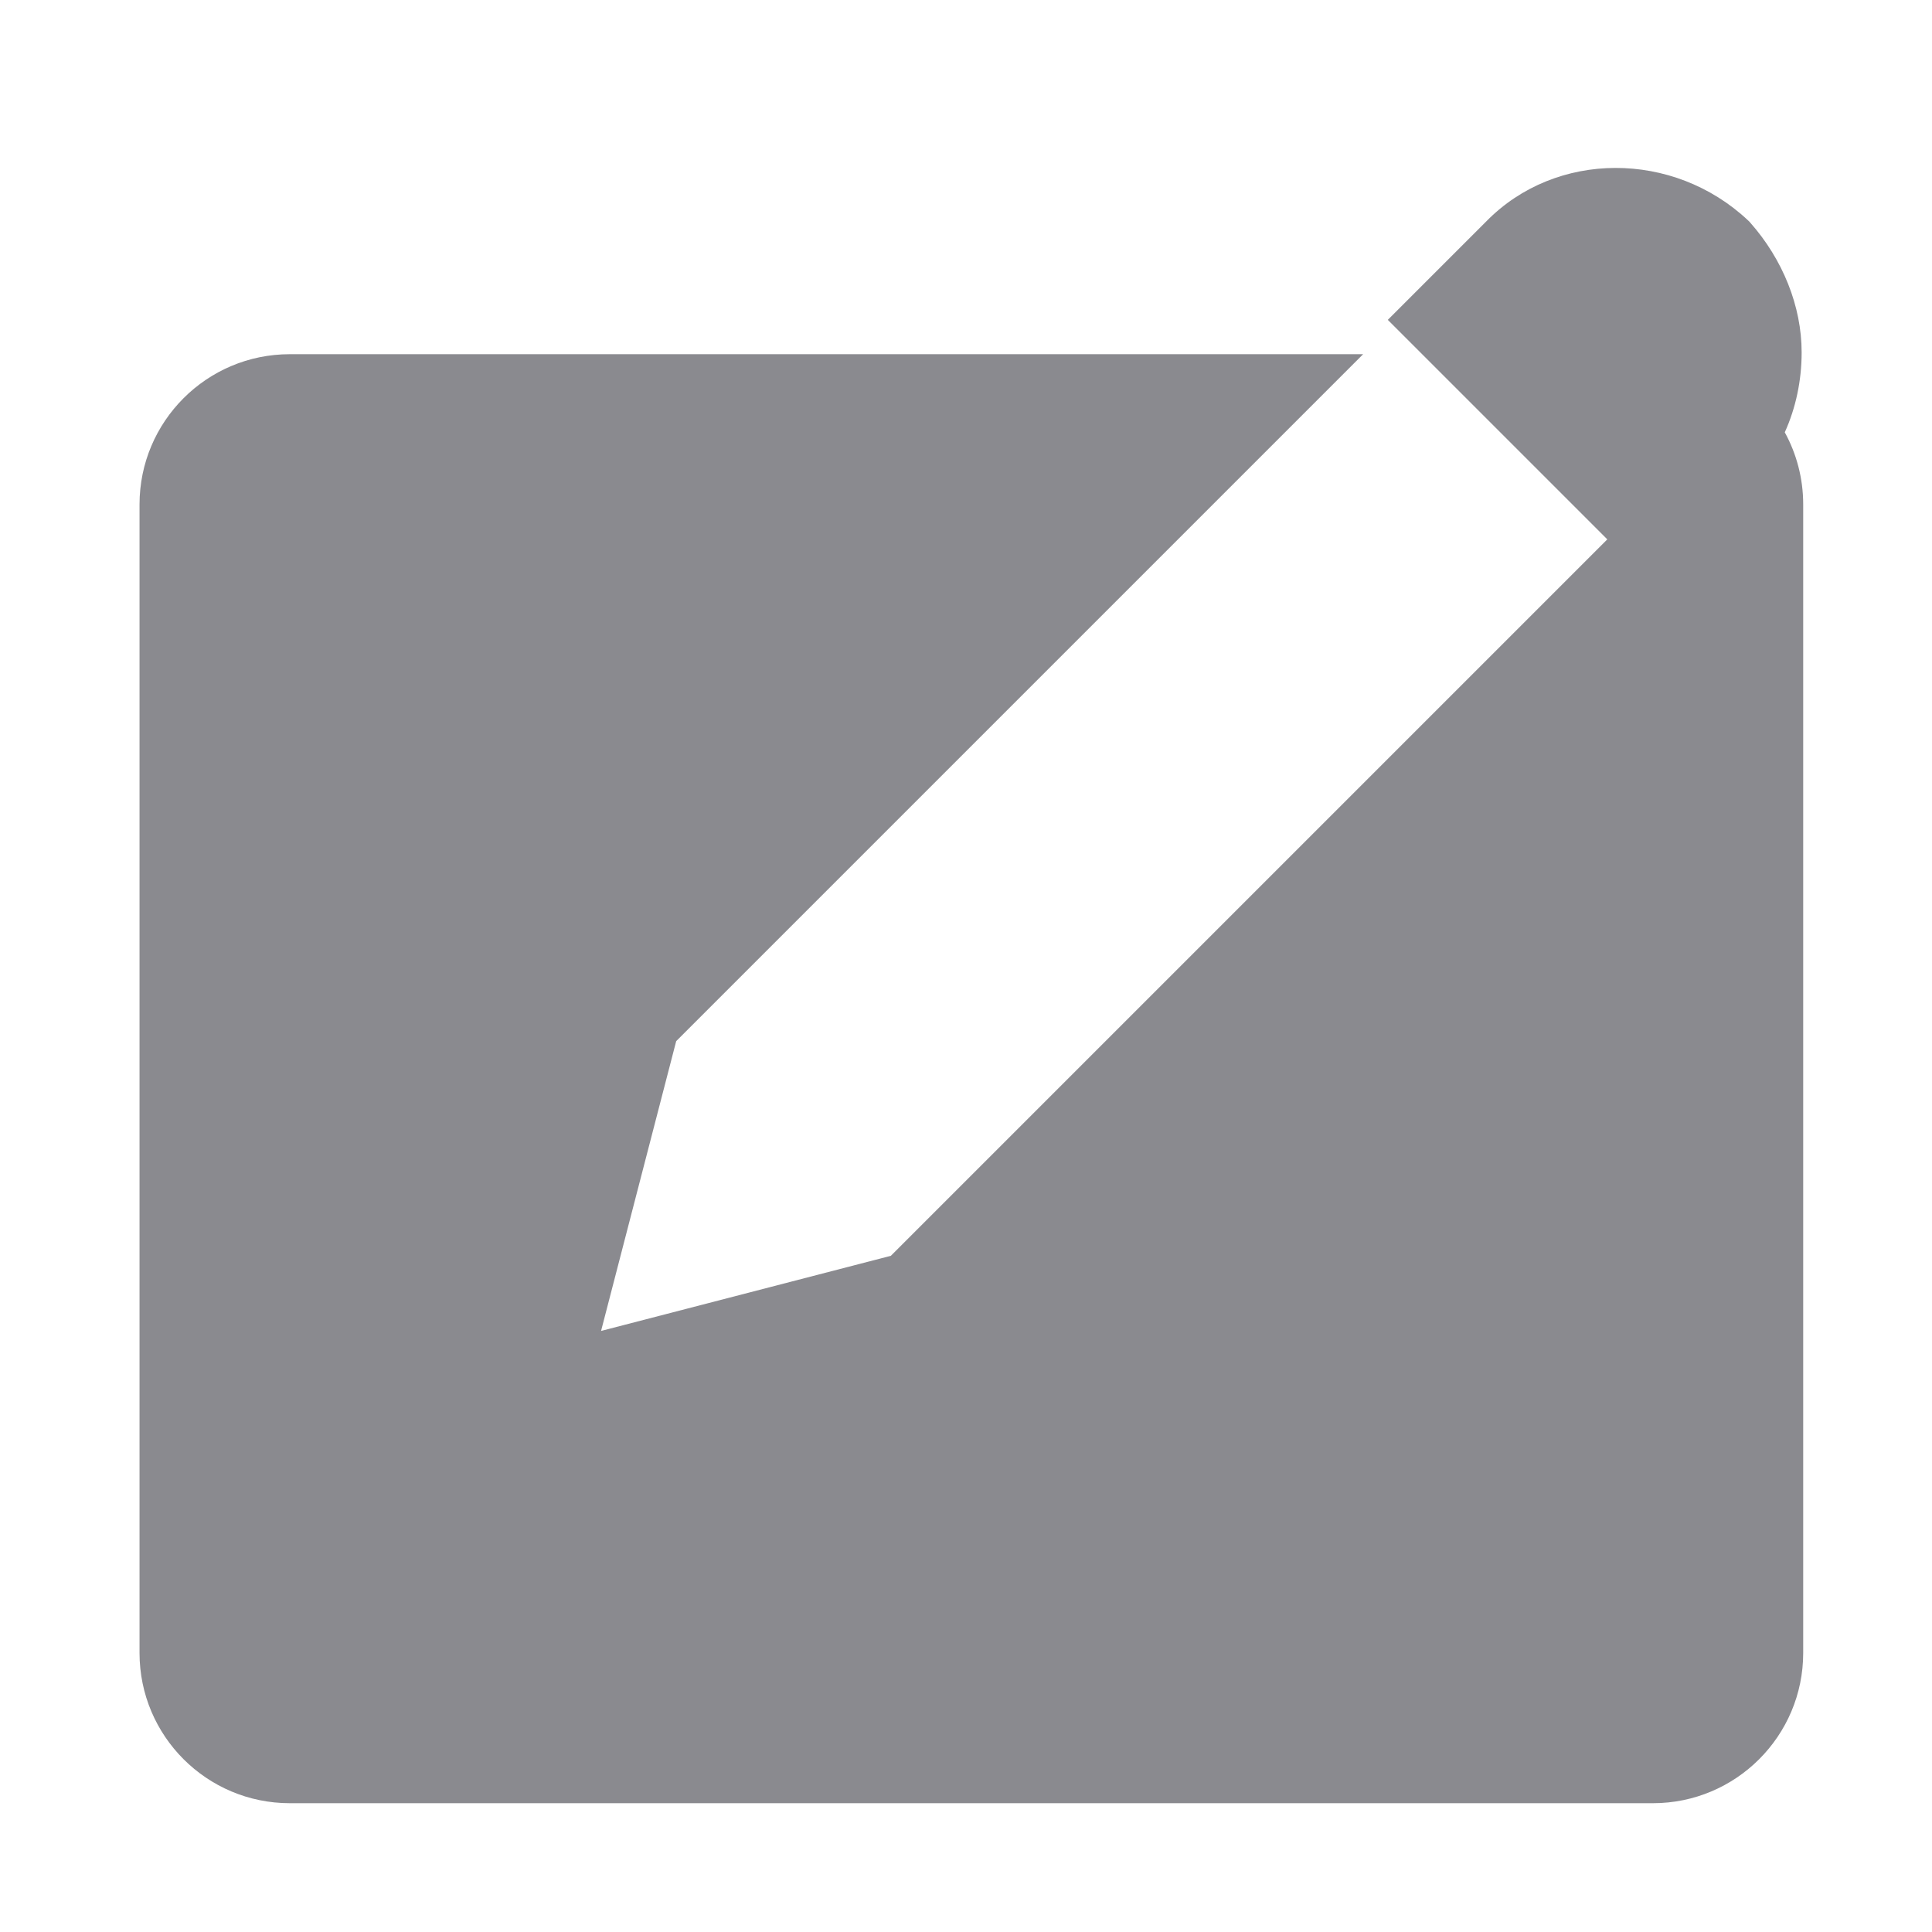 <?xml version="1.0" encoding="UTF-8"?>
<svg width="180px" height="180px" viewBox="0 0 180 180" version="1.1" xmlns="http://www.w3.org/2000/svg" xmlns:xlink="http://www.w3.org/1999/xlink">
    <!-- Generator: Sketch 49 (51002) - http://www.bohemiancoding.com/sketch -->
    <title>Notes &amp; Docs</title>
    <desc>Created with Sketch.</desc>
    <defs></defs>
    <g id="Notes-&amp;-Docs" stroke="none" stroke-width="1" fill="none" fill-rule="evenodd">
        <path d="M166.284,40.278 C167.378,42.273 168,44.564 168,47 L168,154 C168,161.732 161.732,168 154,168 L27,168 C19.268,168 13,161.732 13,154 L13,47 C13,39.268 19.268,33 27,33 L127,33 L63,97 L56,124 L83,117 L149.749,50.251 L129.299,29.801 L131.438,27.662 L138.472,20.628 C144.96,14 155.913,14 162.87,20.54 L162.971,20.635 L163.063,20.739 C166.093,24.163 167.855,28.527 167.855,32.826 C167.855,35.476 167.304,38.026 166.284,40.278 Z" id="Combined-Shape" fill="#8A8A8F"></path>
    </g>
</svg>